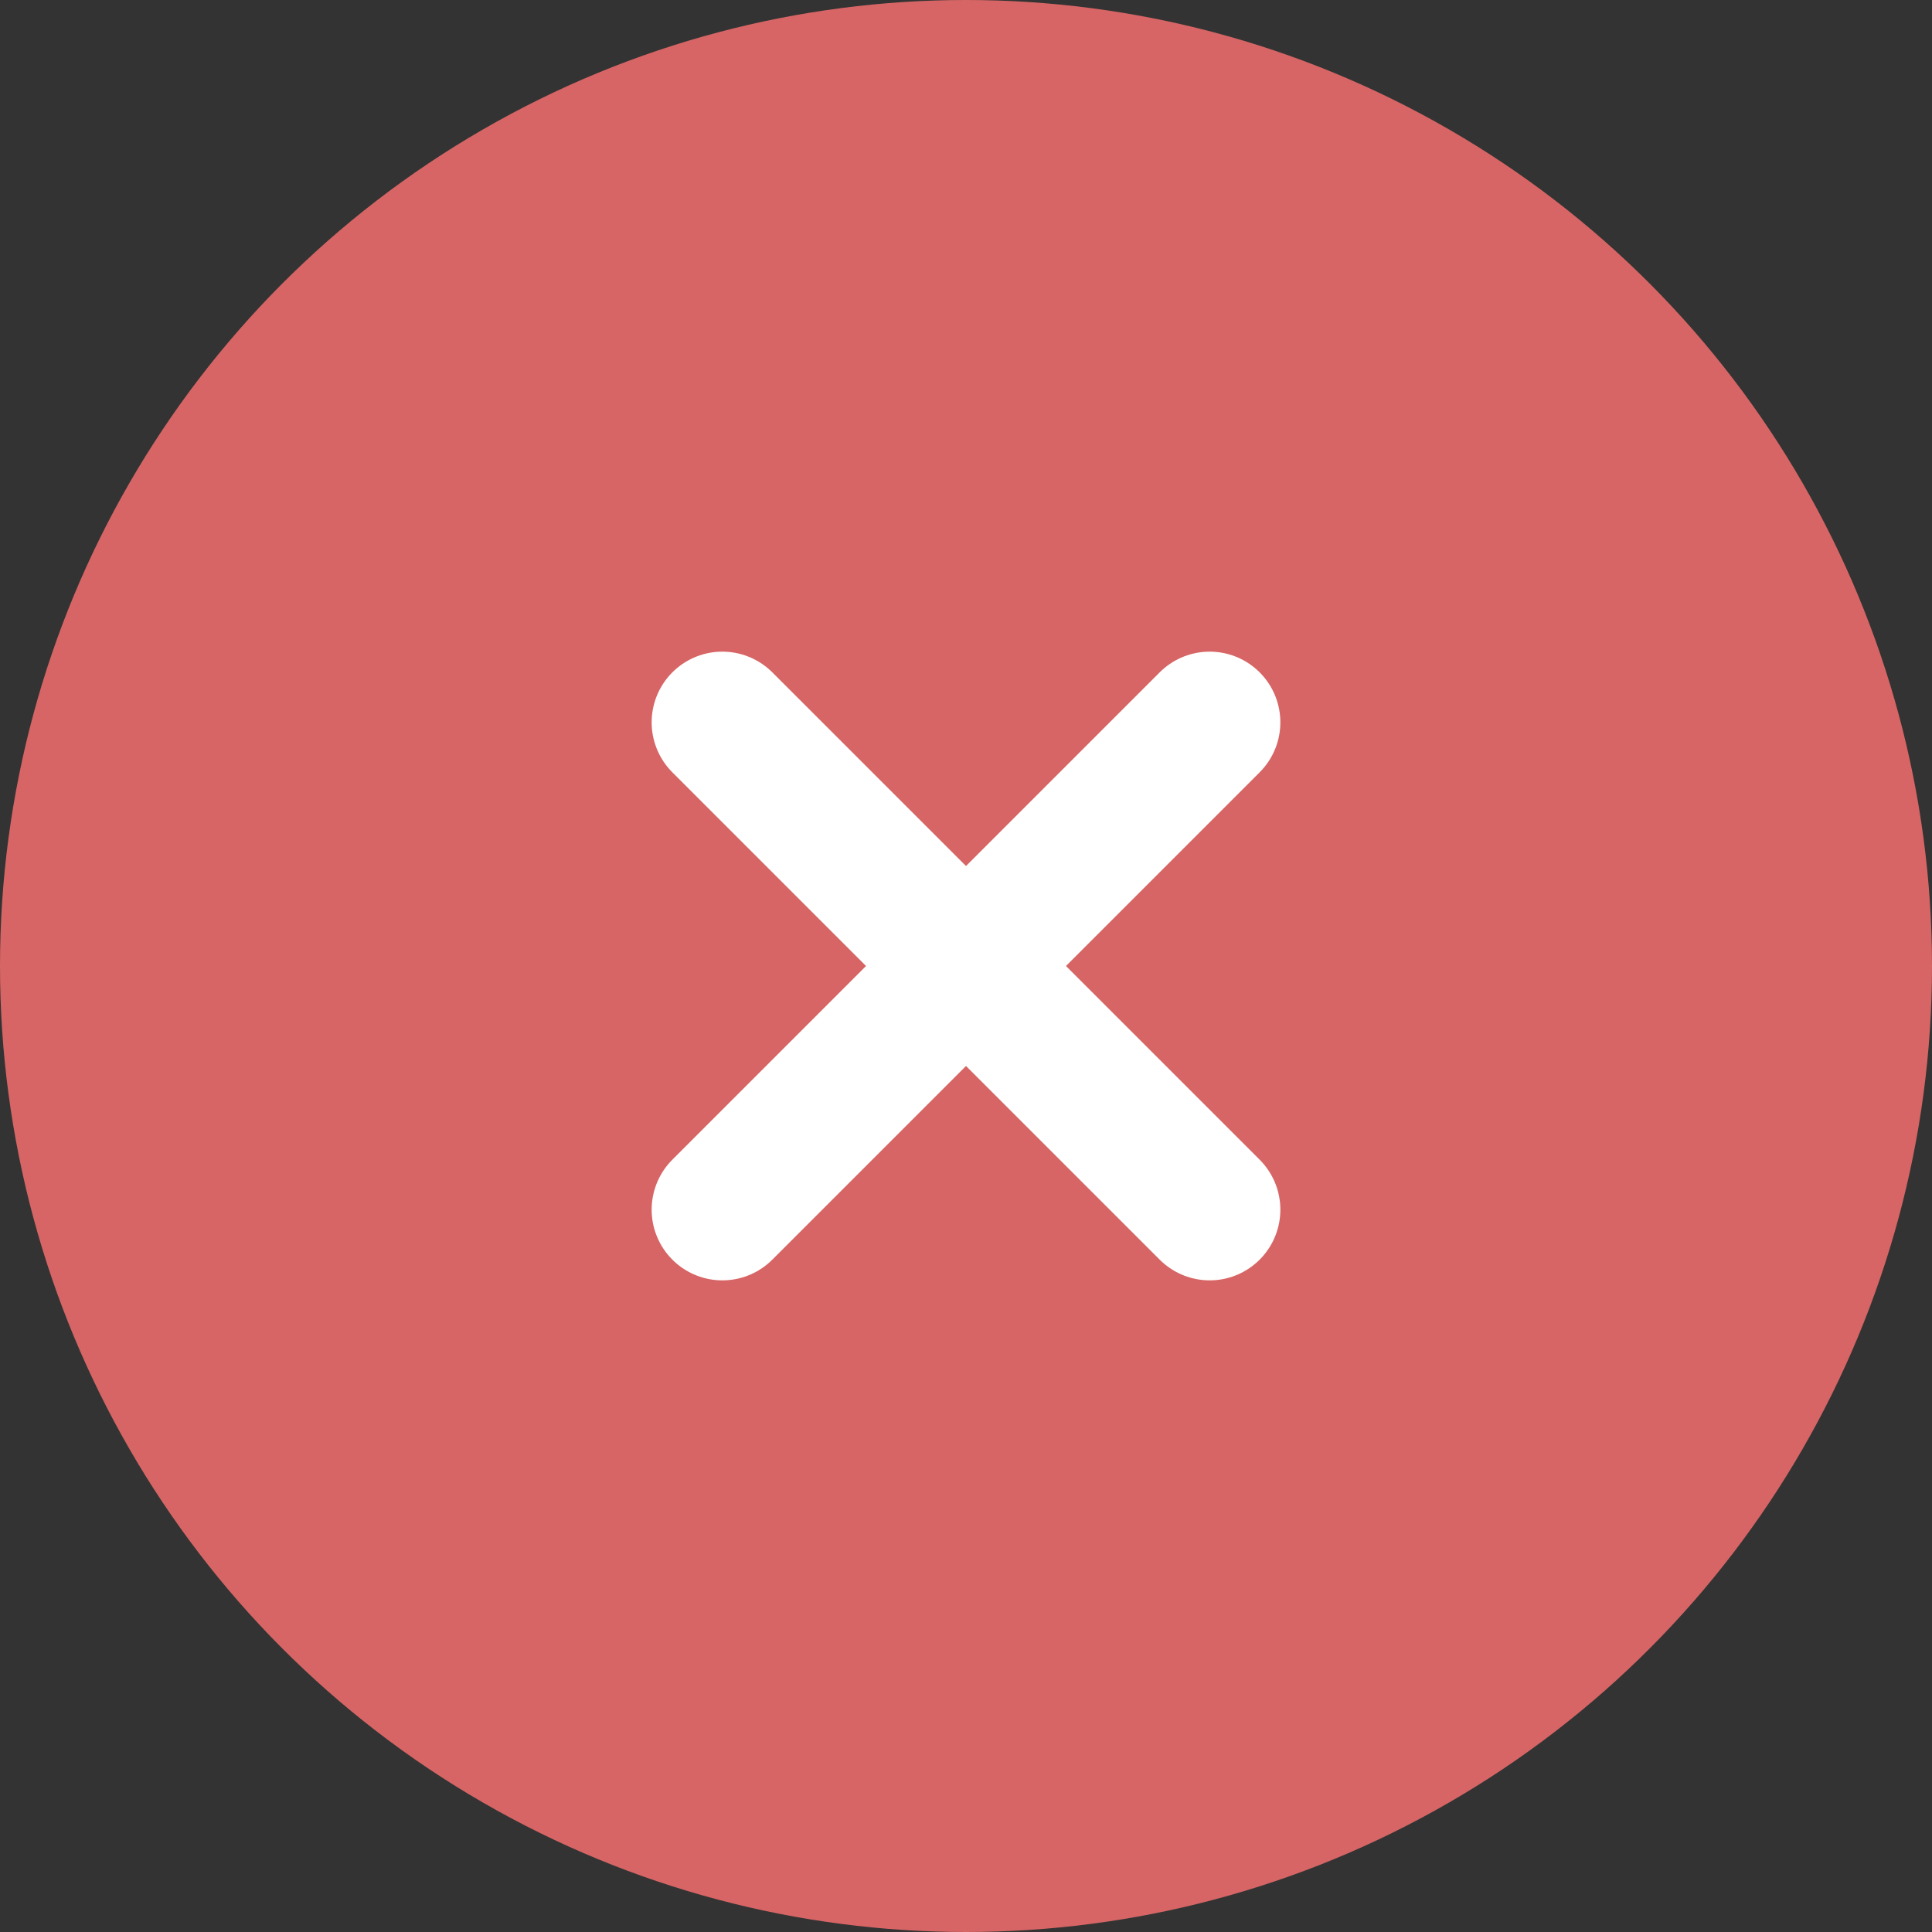 <?xml version="1.0" encoding="UTF-8"?> <svg xmlns="http://www.w3.org/2000/svg" width="41" height="41" viewBox="0 0 41 41"><rect x="0" y="0" width="41" height="41" fill="#333333" stroke="none"/><g id="Group_21904" data-name="Group 21904" transform="translate(-234 -217)"><circle id="Ellipse_23" data-name="Ellipse 23" cx="20.5" cy="20.5" r="20.5" transform="translate(234 217)" fill="#d76565"></circle><g id="Group_21902" data-name="Group 21902" transform="translate(1.741 1.741)"><path id="Path_52413" data-name="Path 52413" d="M2312.609,6581.635l-10.342,10.342" transform="translate(-2054.679 -6351.047)" fill="none" stroke="#fff" stroke-linecap="round" stroke-width="3"></path><path id="Path_52414" data-name="Path 52414" d="M10.342,0,0,10.342" transform="translate(257.93 230.588) rotate(90)" fill="none" stroke="#fff" stroke-linecap="round" stroke-width="3"></path></g></g></svg> 